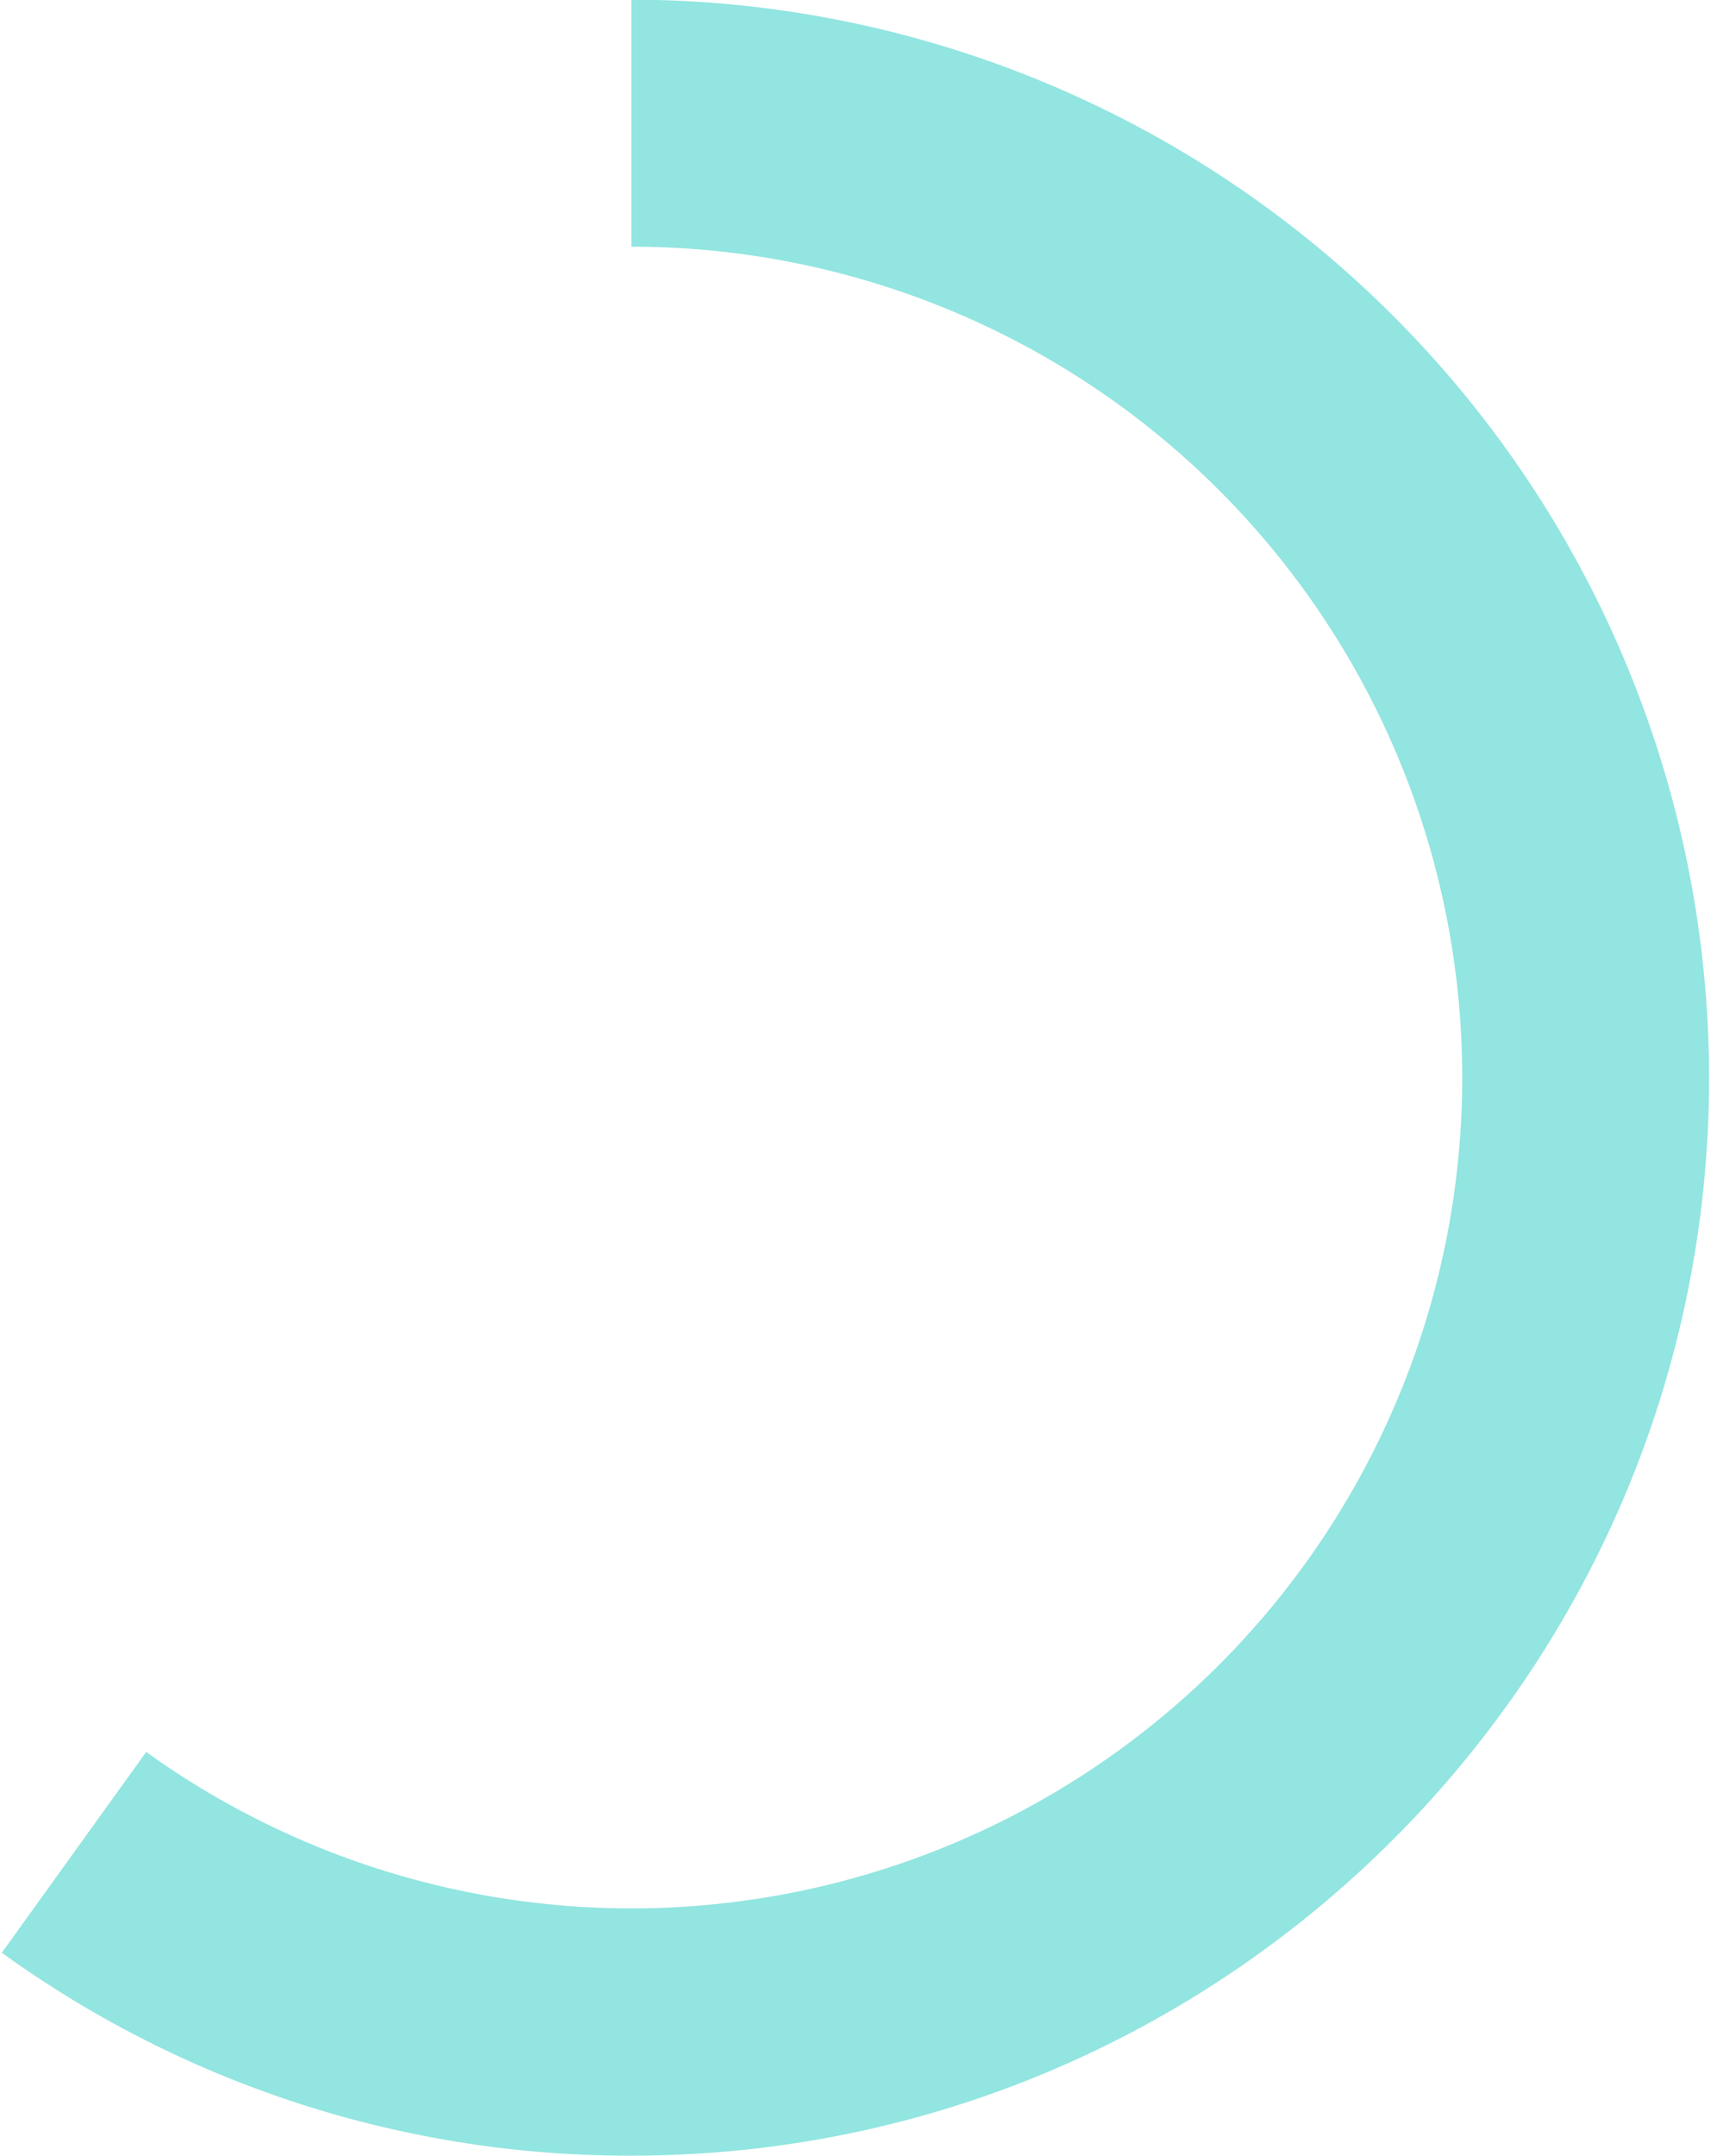 <svg xmlns="http://www.w3.org/2000/svg" id="Isolation_Mode6169ca22afdca" data-name="Isolation Mode" viewBox="0 0 204.11 257.69" aria-hidden="true" width="204px" height="257px"><defs><linearGradient class="cerosgradient" data-cerosgradient="true" id="CerosGradient_idadfbce335" gradientUnits="userSpaceOnUse" x1="50%" y1="100%" x2="50%" y2="0%"><stop offset="0%" stop-color="#d1d1d1"/><stop offset="100%" stop-color="#d1d1d1"/></linearGradient><linearGradient/><style>.cls-1-6169ca22afdca{fill:#92e5e0;}</style></defs><path class="cls-1-6169ca22afdca" d="M1224.57,2929.32a127.93,127.93,0,0,1-75.26-24.26l17.26-24a99.32,99.32,0,1,0,58-179.94v-29.53a129,129,0,0,1,128.84,128.84C1353.41,2871.52,1295.61,2929.32,1224.57,2929.32Z" transform="translate(-1149.31 -2671.63)"/></svg>